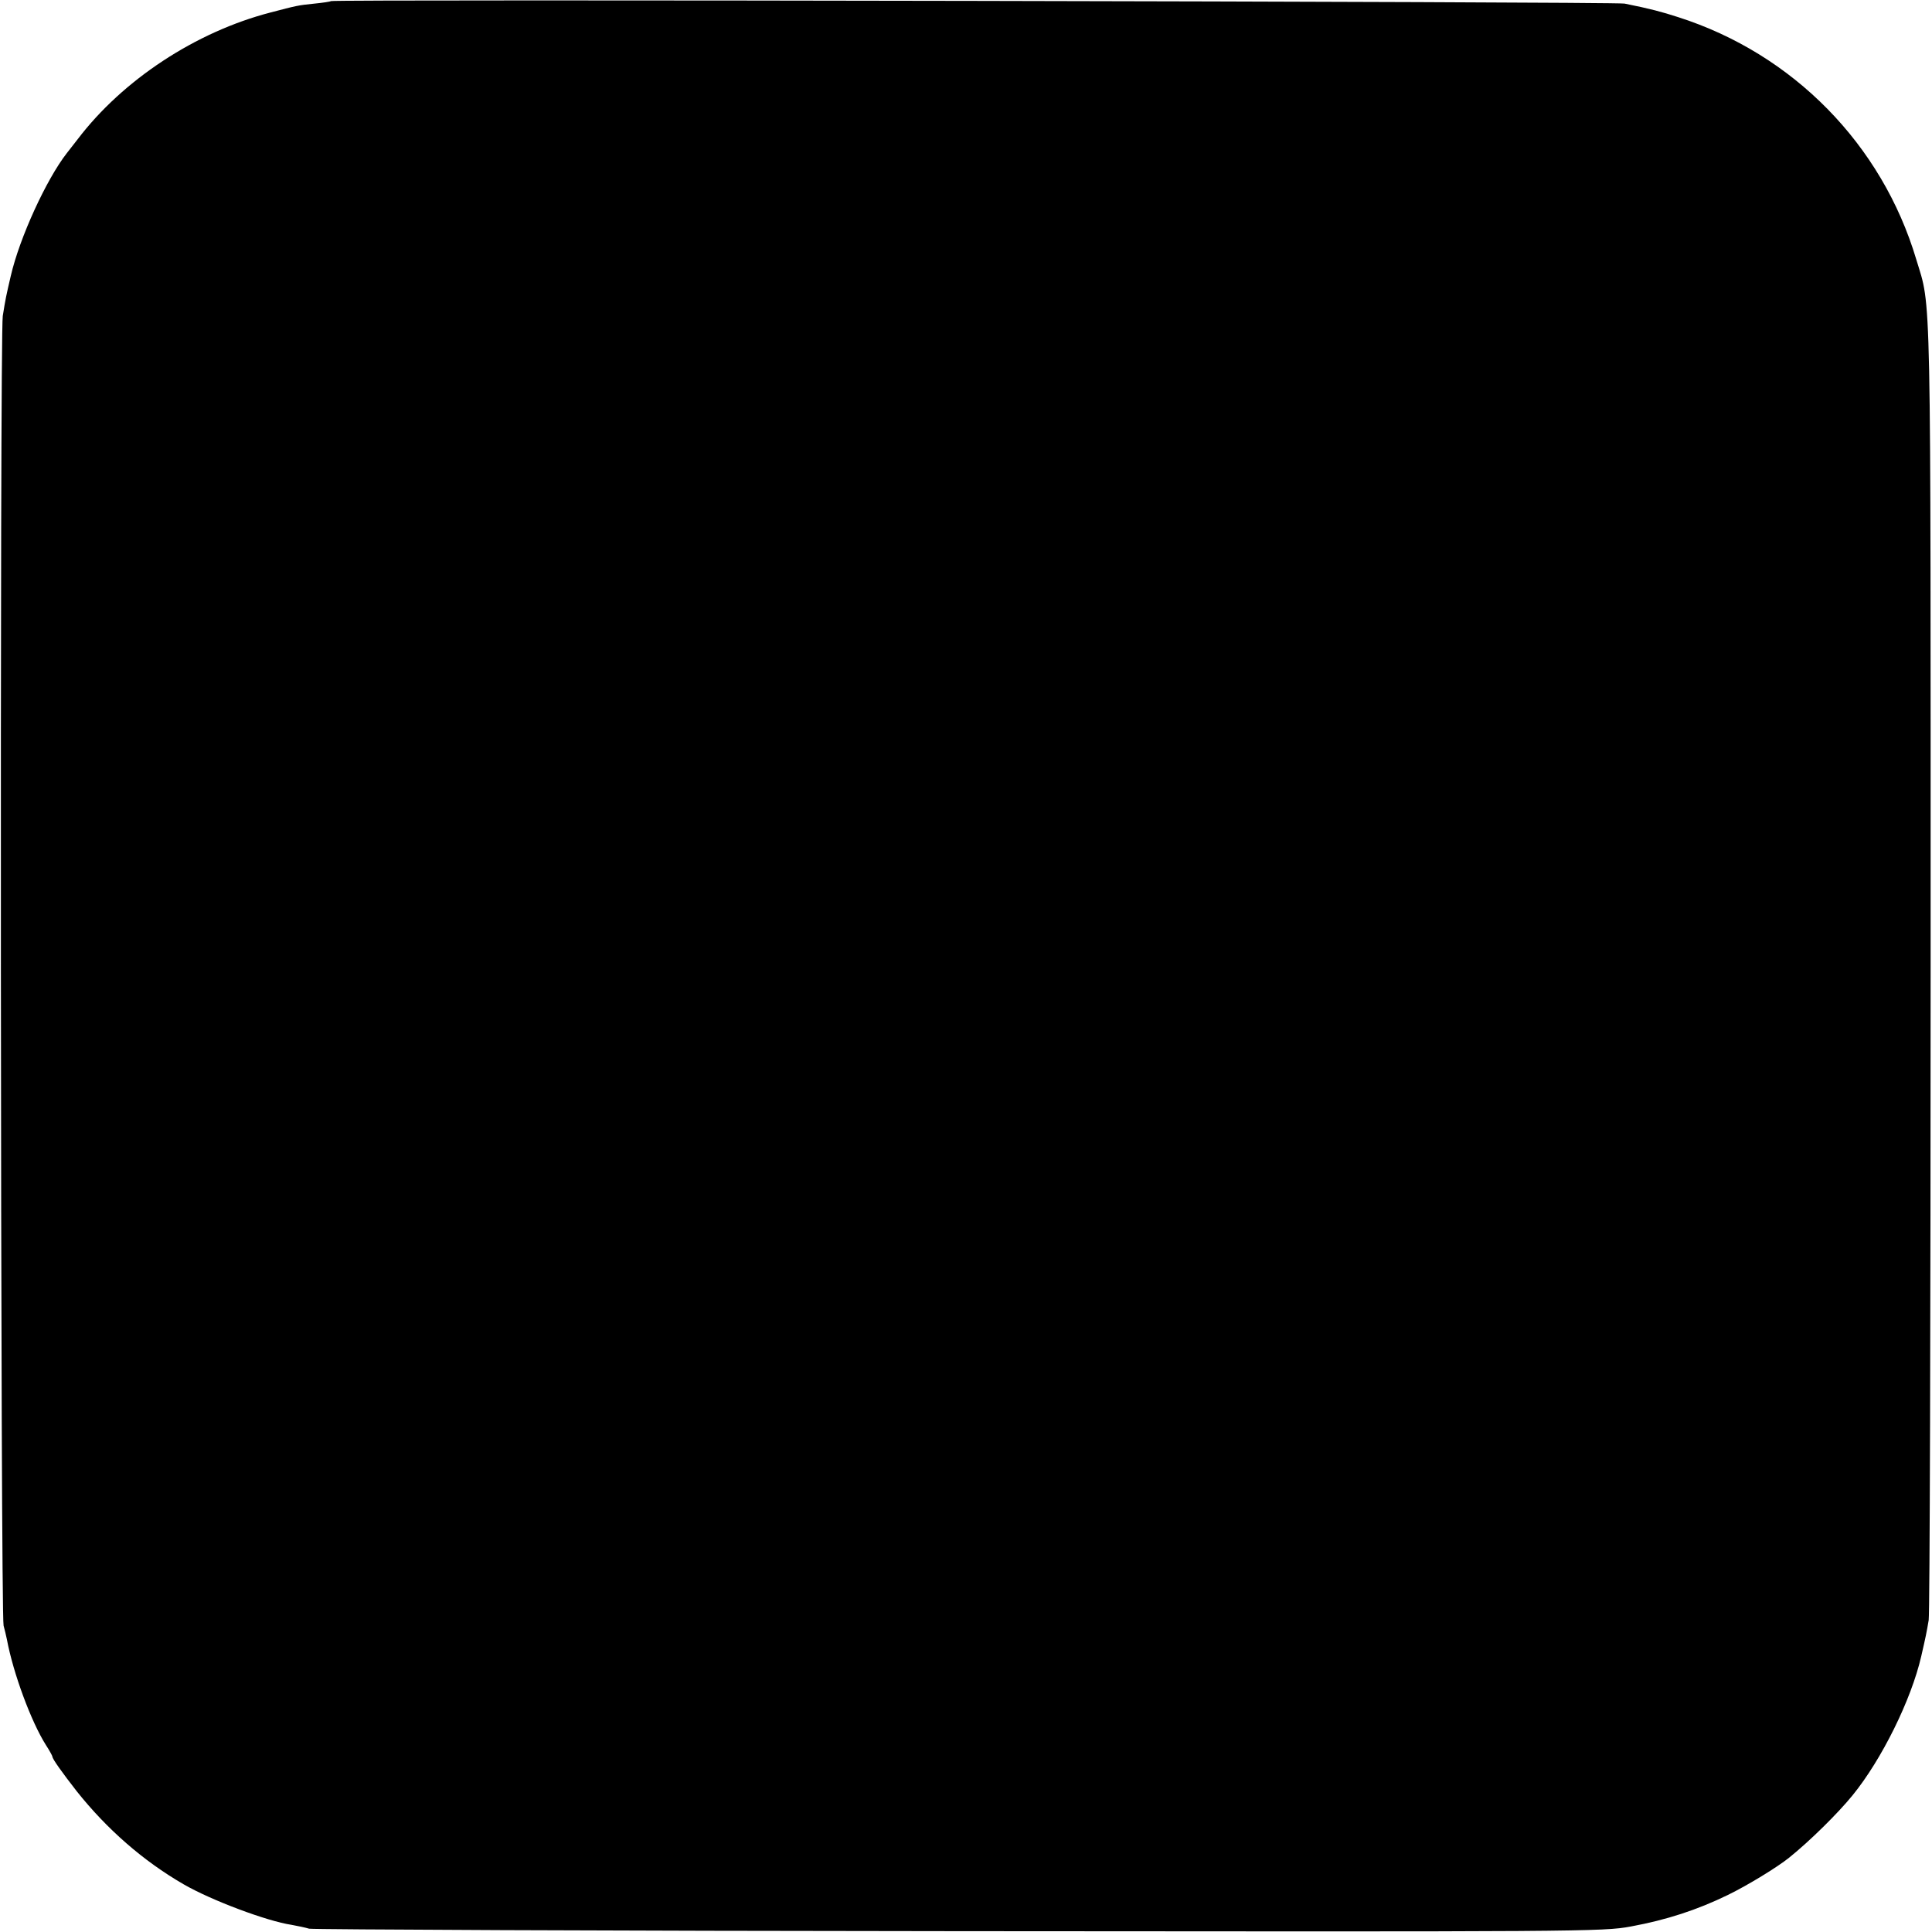 <?xml version="1.0" standalone="no"?>
<!DOCTYPE svg PUBLIC "-//W3C//DTD SVG 20010904//EN"
 "http://www.w3.org/TR/2001/REC-SVG-20010904/DTD/svg10.dtd">
<svg version="1.0" xmlns="http://www.w3.org/2000/svg"
 width="700pt" height="700pt" viewBox="0 0 700 700"
 preserveAspectRatio="xMidYMid meet">
<g transform="translate(0,700) scale(0.1,-0.1)"
fill="#000000" stroke="none">
<path d="M1199 6996 c-2 -2 -29 -6 -59 -9 -61 -6 -67 -8 -159 -32 -271 -70
-536 -244 -700 -460 -17 -22 -34 -44 -39 -50 -74 -95 -171 -306 -203 -445 -17
-73 -19 -82 -29 -145 -11 -72 -8 -4708 3 -4745 4 -14 9 -36 12 -50 23 -123 88
-298 141 -382 13 -20 24 -40 24 -43 0 -8 35 -57 88 -125 109 -137 240 -252
387 -337 100 -58 303 -134 391 -147 22 -4 51 -10 64 -14 14 -3 1073 -8 2355
-9 2258 -2 2333 -2 2434 17 130 24 240 60 351 114 74 36 181 102 222 135 77
62 177 161 230 226 106 130 213 347 249 504 17 74 19 84 27 131 4 25 7 1096 7
2380 0 2509 3 2368 -52 2550 -124 416 -446 745 -863 878 -59 19 -99 30 -194
49 -33 7 -4679 16 -4687 9z"/>
</g>
</svg>
